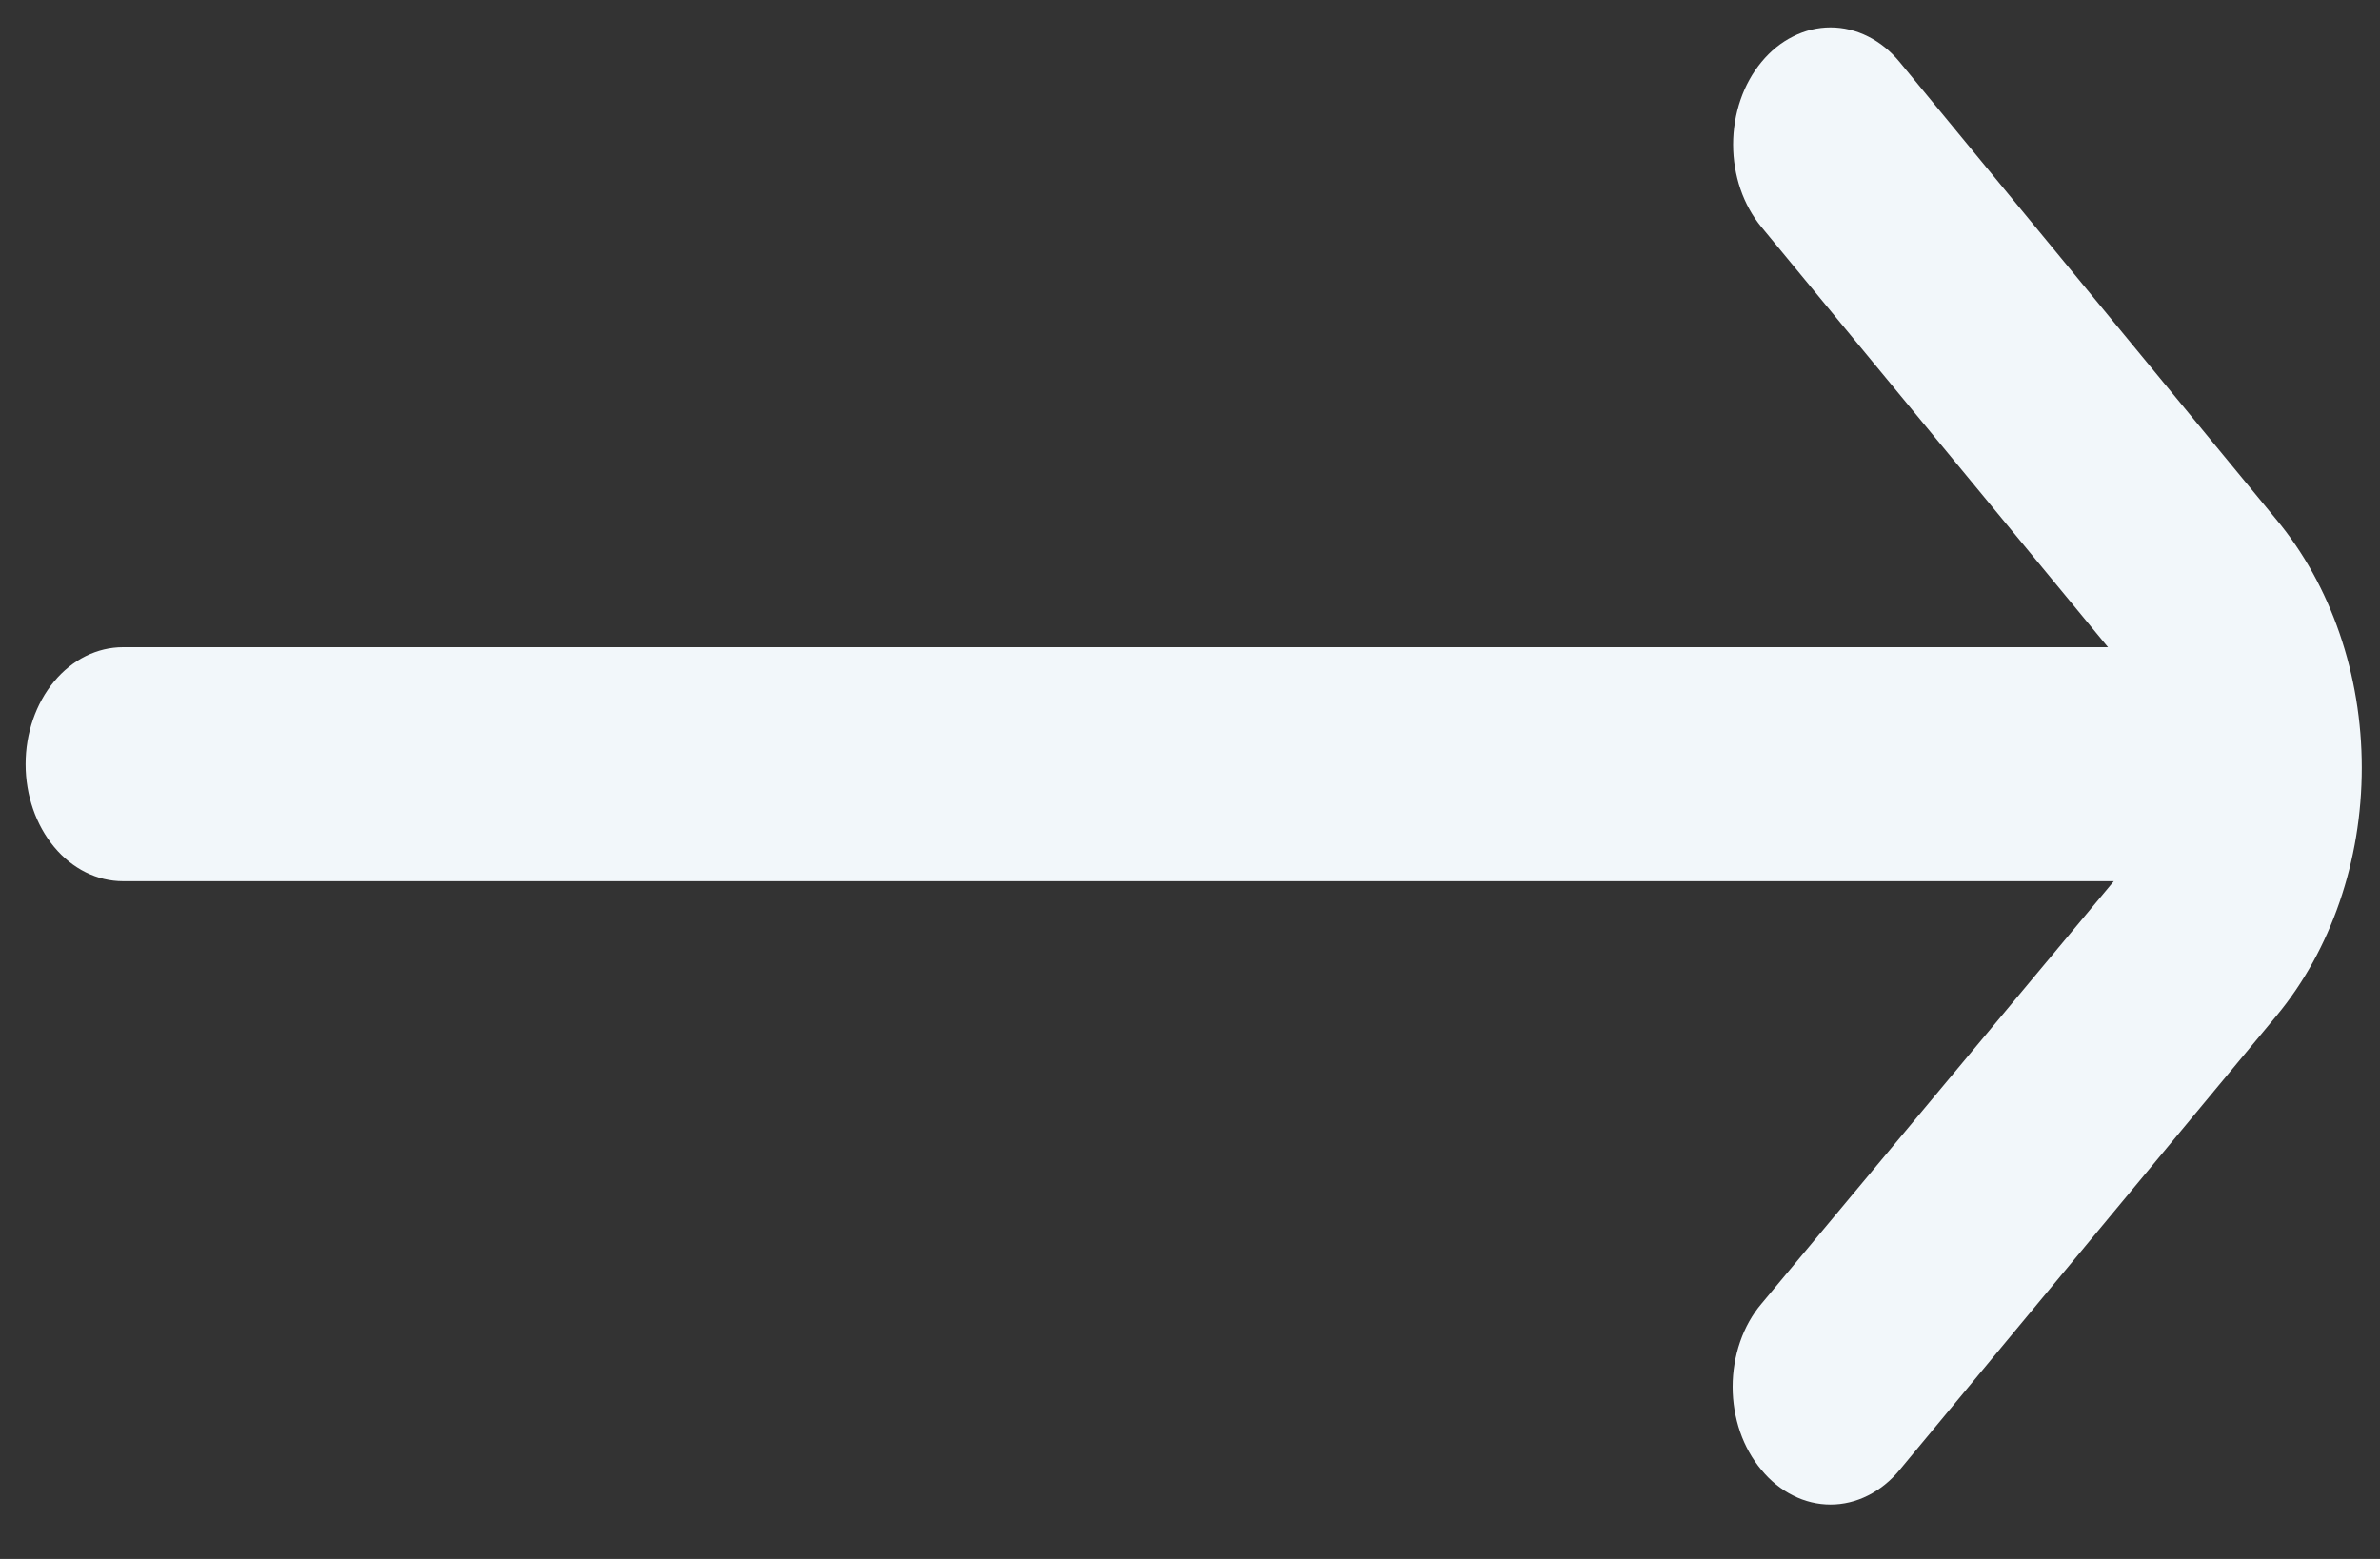 <svg width="29" height="19" viewBox="0 0 29 19" fill="none" xmlns="http://www.w3.org/2000/svg">
<rect x="0" y="0" width="29" height="19" fill="#333333" stroke="none"/>
<path d="M27.738 6.333L23.147 0.756C23.037 0.622 22.905 0.516 22.761 0.444C22.616 0.371 22.461 0.334 22.305 0.334C22.148 0.334 21.993 0.371 21.849 0.444C21.704 0.516 21.573 0.622 21.463 0.756C21.242 1.023 21.118 1.385 21.118 1.761C21.118 2.138 21.242 2.5 21.463 2.767L25.686 7.888H1.499C1.184 7.888 0.882 8.038 0.66 8.305C0.437 8.573 0.312 8.936 0.312 9.314C0.312 9.692 0.437 10.055 0.66 10.323C0.882 10.59 1.184 10.74 1.499 10.74H25.757L21.463 15.89C21.351 16.022 21.263 16.18 21.203 16.354C21.143 16.528 21.112 16.714 21.112 16.902C21.112 17.091 21.143 17.277 21.203 17.451C21.263 17.625 21.351 17.782 21.463 17.915C21.573 18.049 21.704 18.155 21.849 18.227C21.993 18.3 22.148 18.337 22.305 18.337C22.461 18.337 22.616 18.3 22.761 18.227C22.905 18.155 23.037 18.049 23.147 17.915L27.738 12.381C28.404 11.578 28.778 10.491 28.778 9.357C28.778 8.223 28.404 7.135 27.738 6.333Z" fill="#F2F7FA"/>
</svg>
